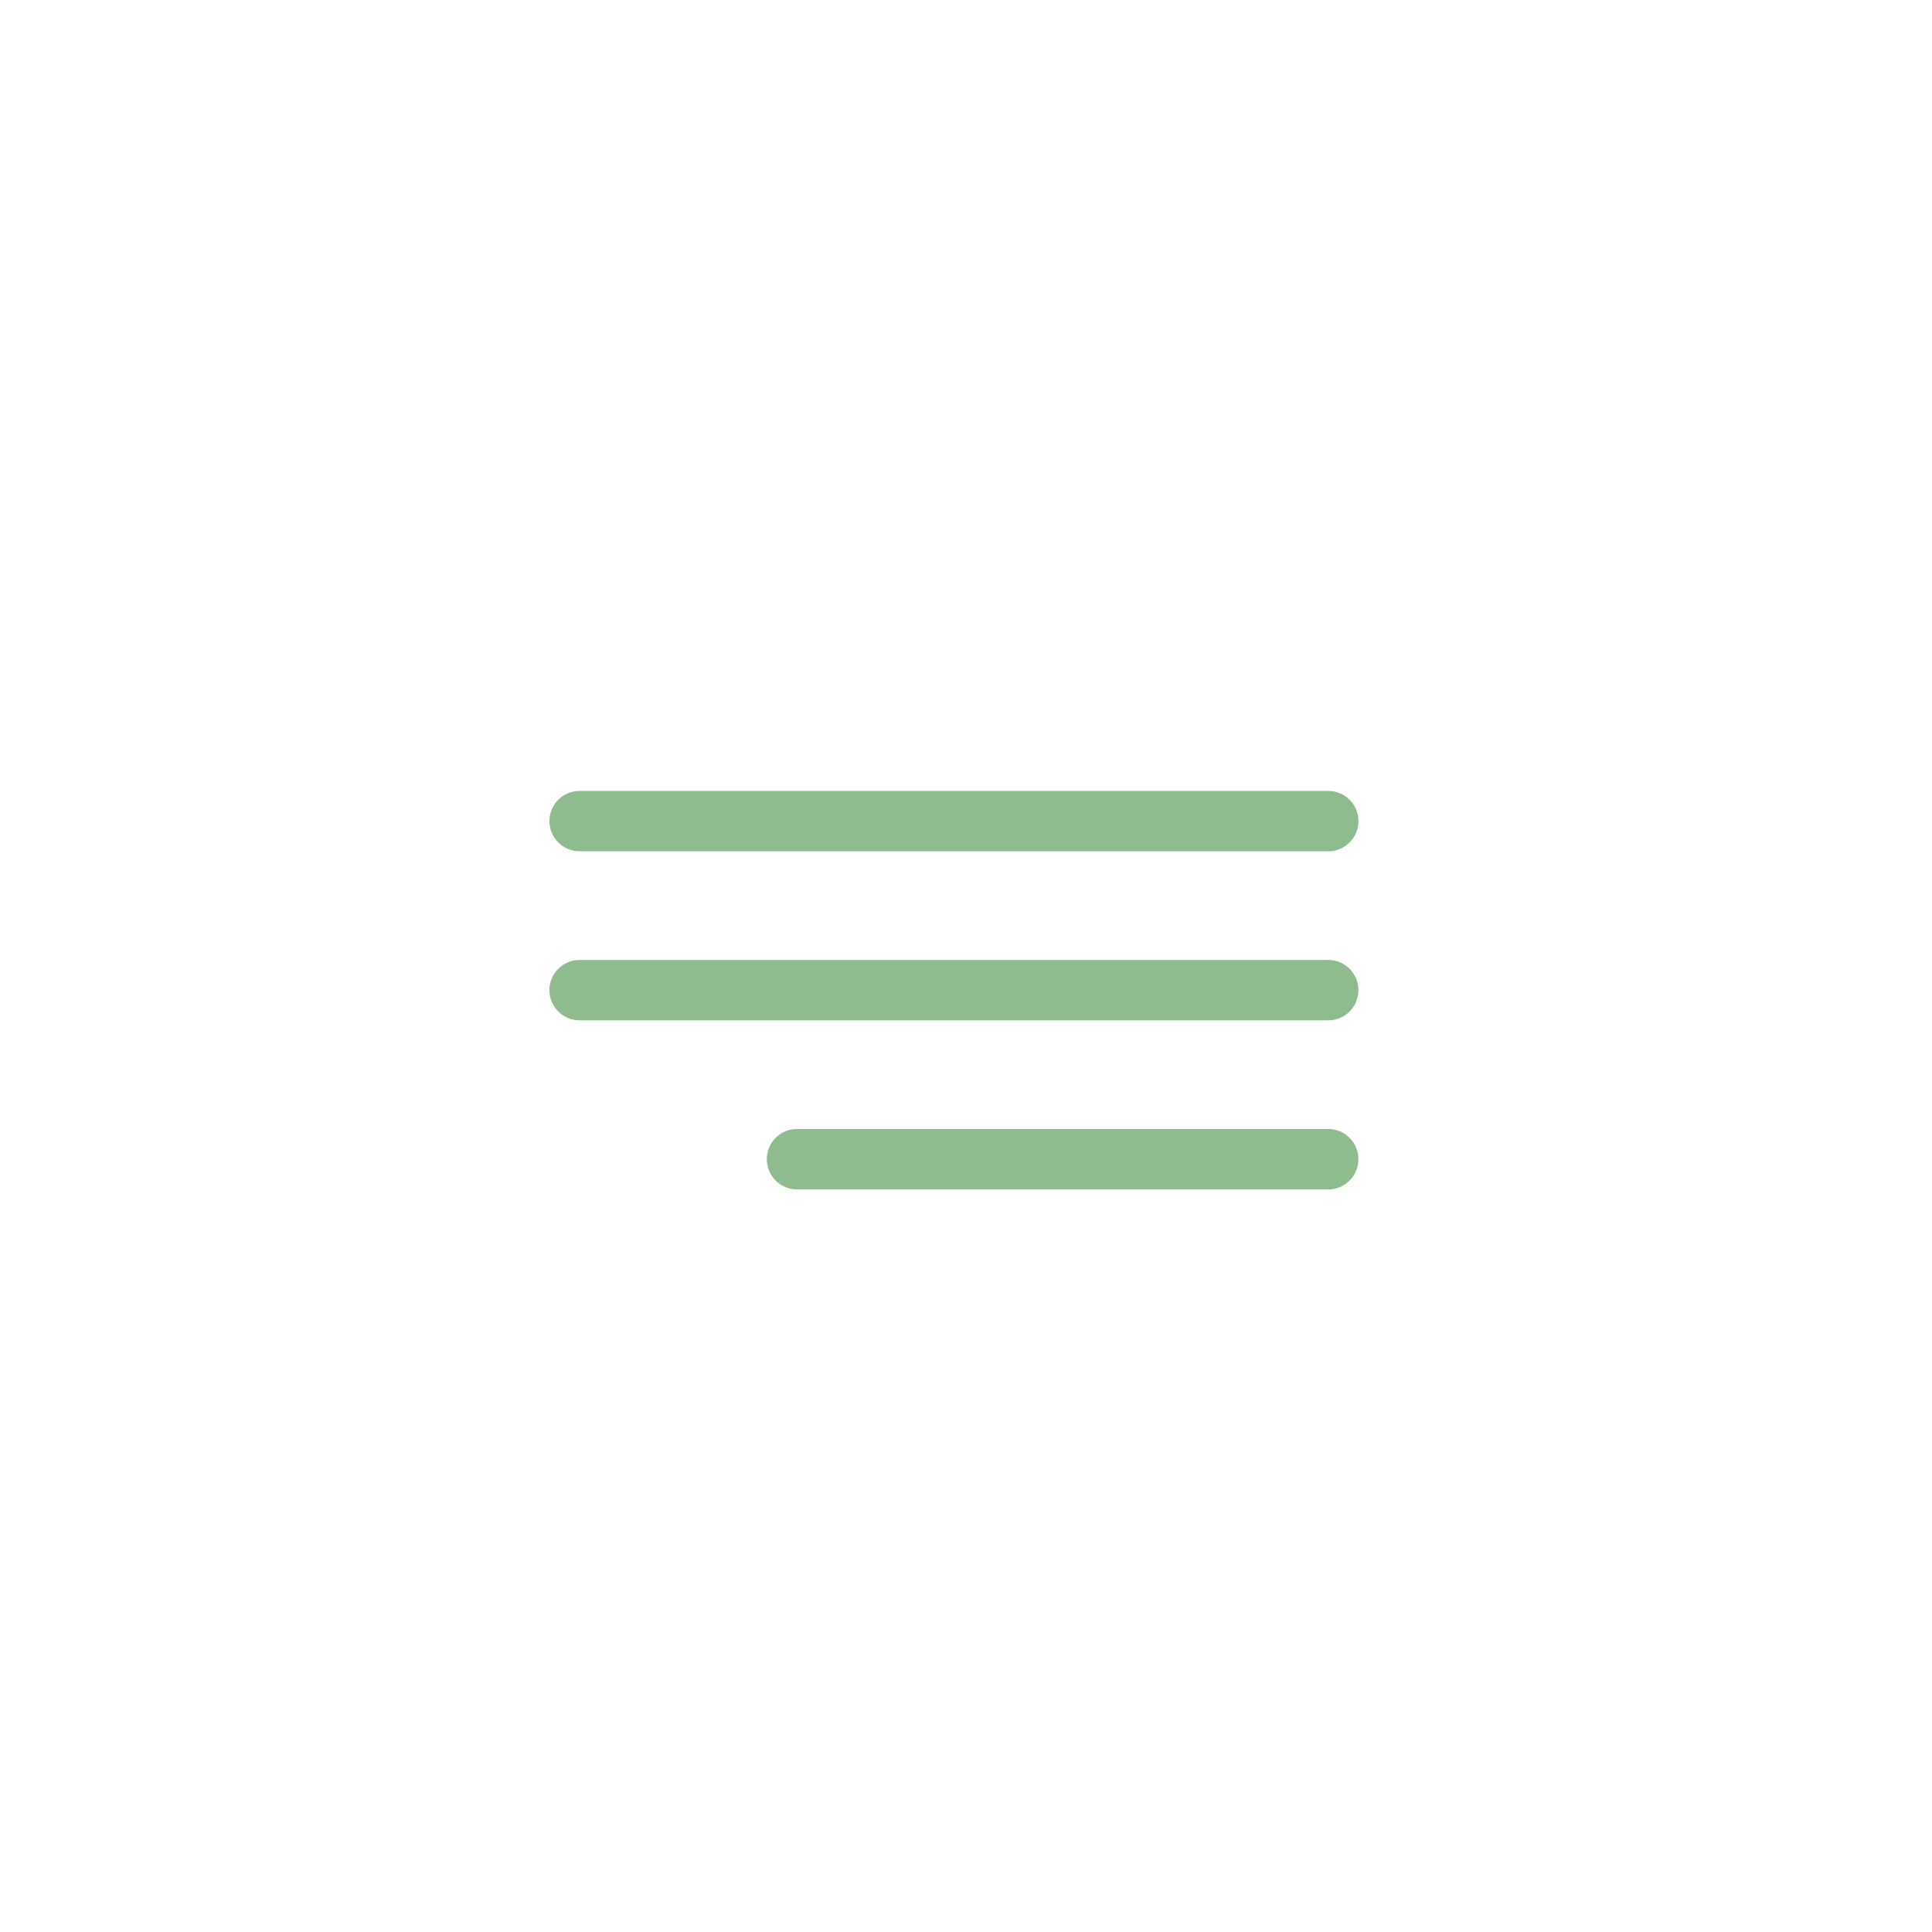 <svg width="64" height="64" viewBox="0 0 64 64" fill="none" xmlns="http://www.w3.org/2000/svg">
    <path d="M26.4 37.4C25.848 37.4 25.4 37.848 25.4 38.4C25.401 38.953 25.848 39.4 26.4 39.4H44L44.102 39.395C44.607 39.344 45 38.918 45 38.4C45 37.883 44.607 37.457 44.102 37.405L44 37.4H26.4ZM19.2 31.8C18.648 31.8 18.2 32.248 18.2 32.8C18.2 33.352 18.648 33.8 19.2 33.8H44L44.102 33.795C44.607 33.744 45 33.318 45 32.8C45 32.282 44.607 31.856 44.102 31.805L44 31.8H19.2ZM19.2 26.2C18.648 26.2 18.2 26.648 18.2 27.2C18.2 27.752 18.648 28.2 19.2 28.2H44L44.102 28.195C44.607 28.144 45 27.718 45 27.2C45 26.683 44.607 26.256 44.102 26.205L44 26.2H19.2Z" fill="#8FBC8F"/>
</svg>
